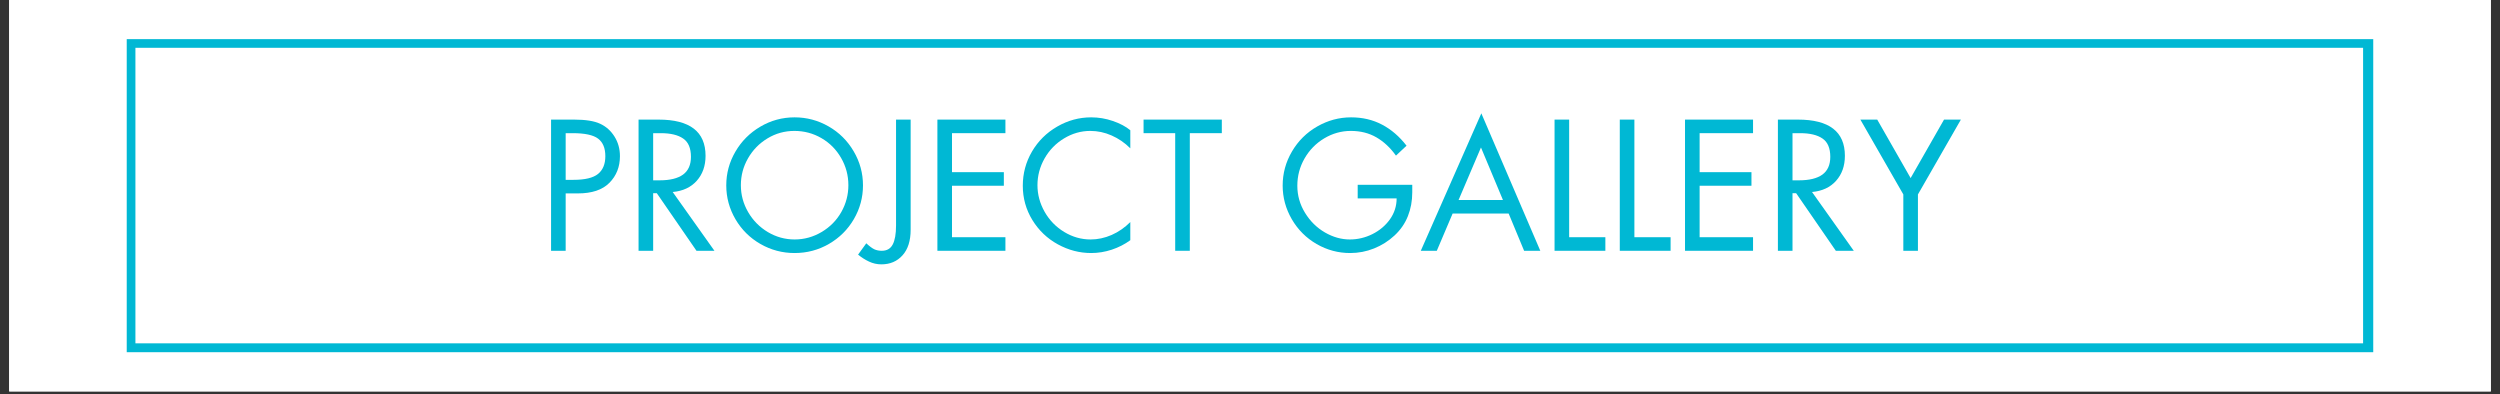 <svg version="1.0" preserveAspectRatio="xMidYMid meet" height="135" viewBox="0 0 642 101.25" zoomAndPan="magnify" width="856" xmlns:xlink="http://www.w3.org/1999/xlink" xmlns="http://www.w3.org/2000/svg"><rect x="0" y="0" width="642" height="101.25" fill="#333333" stroke="none"/><defs><g></g><clipPath id="a0dc5a6aac"><path clip-rule="nonzero" d="M 2.359 0 L 639.641 0 L 639.641 100.504 L 2.359 100.504 Z M 2.359 0"></path></clipPath><clipPath id="05311e5588"><path clip-rule="nonzero" d="M 32.543 10.051 L 609.457 10.051 L 609.457 90.453 L 32.543 90.453 Z M 32.543 10.051"></path></clipPath><clipPath id="8136832f6c"><path clip-rule="nonzero" d="M 32.543 10.051 L 609.449 10.051 L 609.449 90.453 L 32.543 90.453 Z M 32.543 10.051"></path></clipPath></defs><g clip-path="url(#a0dc5a6aac)"><path fill-rule="nonzero" fill-opacity="1" d="M 2.359 0 L 639.641 0 L 639.641 100.504 L 2.359 100.504 Z M 2.359 0" fill="#ffffff"></path><path fill-rule="nonzero" fill-opacity="1" d="M 2.359 0 L 639.641 0 L 639.641 100.504 L 2.359 100.504 Z M 2.359 0" fill="#ffffff"></path></g><g clip-path="url(#05311e5588)"><path fill-rule="nonzero" fill-opacity="1" d="M 32.543 10.051 L 609.508 10.051 L 609.508 90.453 L 32.543 90.453 Z M 32.543 10.051" fill="#ffffff"></path></g><g clip-path="url(#8136832f6c)"><path stroke-miterlimit="4" stroke-opacity="1" stroke-width="6" stroke="#00b8d4" d="M 0 -0 L 774.906 -0 L 774.906 107.997 L 0 107.997 Z M 0 -0" stroke-linejoin="miter" fill="none" transform="matrix(0.744, 0, 0, 0.744, 32.543, 10.051)" stroke-linecap="butt"></path></g><g fill-opacity="1" fill="#00b8d4"><g transform="translate(138.123, 64.401)"><g><path d="M 9.297 -33.688 C 12.242 -33.688 14.473 -33.332 15.984 -32.625 C 17.504 -31.926 18.734 -30.832 19.672 -29.344 C 20.609 -27.852 21.078 -26.172 21.078 -24.297 C 21.078 -21.555 20.176 -19.273 18.375 -17.453 C 16.582 -15.641 13.883 -14.734 10.281 -14.734 L 7.141 -14.734 L 7.141 0 L 3.391 0 L 3.391 -33.688 Z M 7.141 -18.219 L 9.156 -18.219 C 12.102 -18.219 14.203 -18.723 15.453 -19.734 C 16.703 -20.754 17.328 -22.273 17.328 -24.297 C 17.328 -26.359 16.707 -27.859 15.469 -28.797 C 14.238 -29.734 12.062 -30.203 8.938 -30.203 L 7.141 -30.203 Z M 7.141 -18.219"></path></g></g></g><g fill-opacity="1" fill="#00b8d4"><g transform="translate(160.591, 64.401)"><g><path d="M 8.531 -33.688 C 16.57 -33.688 20.594 -30.586 20.594 -24.391 C 20.594 -21.797 19.836 -19.656 18.328 -17.969 C 16.828 -16.289 14.77 -15.332 12.156 -15.094 L 22.875 0 L 18.266 0 L 8.078 -14.781 L 7.141 -14.781 L 7.141 0 L 3.391 0 L 3.391 -33.688 Z M 7.141 -18.094 L 8.797 -18.094 C 11.453 -18.094 13.457 -18.582 14.812 -19.562 C 16.164 -20.551 16.844 -22.07 16.844 -24.125 C 16.844 -26.352 16.176 -27.922 14.844 -28.828 C 13.52 -29.742 11.609 -30.203 9.109 -30.203 L 7.141 -30.203 Z M 7.141 -18.094"></path></g></g></g><g fill-opacity="1" fill="#00b8d4"><g transform="translate(184.802, 64.401)"><g><path d="M 1.703 -16.797 C 1.703 -19.891 2.484 -22.773 4.047 -25.453 C 5.609 -28.141 7.742 -30.281 10.453 -31.875 C 13.16 -33.469 16.094 -34.266 19.25 -34.266 C 22.375 -34.266 25.285 -33.488 27.984 -31.938 C 30.68 -30.395 32.828 -28.266 34.422 -25.547 C 36.016 -22.836 36.812 -19.922 36.812 -16.797 C 36.812 -13.703 36.031 -10.812 34.469 -8.125 C 32.906 -5.445 30.773 -3.328 28.078 -1.766 C 25.379 -0.203 22.438 0.578 19.25 0.578 C 16.125 0.578 13.207 -0.191 10.5 -1.734 C 7.789 -3.285 5.645 -5.41 4.062 -8.109 C 2.488 -10.805 1.703 -13.703 1.703 -16.797 Z M 19.203 -30.781 C 16.703 -30.781 14.395 -30.141 12.281 -28.859 C 10.164 -27.578 8.5 -25.867 7.281 -23.734 C 6.062 -21.609 5.453 -19.312 5.453 -16.844 C 5.453 -14.375 6.078 -12.066 7.328 -9.922 C 8.578 -7.773 10.266 -6.066 12.391 -4.797 C 14.523 -3.535 16.812 -2.906 19.25 -2.906 C 21.727 -2.906 24.047 -3.547 26.203 -4.828 C 28.359 -6.109 30.039 -7.816 31.25 -9.953 C 32.457 -12.098 33.062 -14.395 33.062 -16.844 C 33.062 -19.344 32.441 -21.672 31.203 -23.828 C 29.961 -25.992 28.281 -27.691 26.156 -28.922 C 24.031 -30.16 21.711 -30.781 19.203 -30.781 Z M 19.203 -30.781"></path></g></g></g><g fill-opacity="1" fill="#00b8d4"><g transform="translate(223.307, 64.401)"><g><path d="M 10.547 -33.688 L 10.547 -5.406 C 10.547 -2.57 9.852 -0.383 8.469 1.156 C 7.082 2.707 5.27 3.484 3.031 3.484 C 1.906 3.484 0.844 3.242 -0.156 2.766 C -1.156 2.297 -2.086 1.703 -2.953 0.984 L -0.844 -1.922 C -0.039 -1.172 0.641 -0.66 1.203 -0.391 C 1.773 -0.129 2.414 0 3.125 0 C 4.438 0 5.375 -0.535 5.938 -1.609 C 6.508 -2.68 6.797 -4.316 6.797 -6.516 L 6.797 -33.688 Z M 10.547 -33.688"></path></g></g></g><g fill-opacity="1" fill="#00b8d4"><g transform="translate(237.333, 64.401)"><g><path d="M 20.859 -33.688 L 20.859 -30.203 L 7.141 -30.203 L 7.141 -20.188 L 20.453 -20.188 L 20.453 -16.703 L 7.141 -16.703 L 7.141 -3.484 L 20.859 -3.484 L 20.859 0 L 3.391 0 L 3.391 -33.688 Z M 20.859 -33.688"></path></g></g></g><g fill-opacity="1" fill="#00b8d4"><g transform="translate(261.186, 64.401)"><g><path d="M 29.078 -26.312 C 27.648 -27.738 26.051 -28.836 24.281 -29.609 C 22.508 -30.391 20.688 -30.781 18.812 -30.781 C 16.426 -30.781 14.176 -30.141 12.062 -28.859 C 9.945 -27.578 8.281 -25.863 7.062 -23.719 C 5.844 -21.57 5.234 -19.281 5.234 -16.844 C 5.234 -14.457 5.848 -12.176 7.078 -10 C 8.316 -7.832 9.992 -6.109 12.109 -4.828 C 14.223 -3.547 16.484 -2.906 18.891 -2.906 C 20.711 -2.906 22.508 -3.289 24.281 -4.062 C 26.051 -4.844 27.648 -5.945 29.078 -7.375 L 29.078 -2.719 C 27.648 -1.676 26.062 -0.863 24.312 -0.281 C 22.57 0.289 20.812 0.578 19.031 0.578 C 16.051 0.578 13.195 -0.164 10.469 -1.656 C 7.75 -3.145 5.566 -5.227 3.922 -7.906 C 2.285 -10.582 1.469 -13.516 1.469 -16.703 C 1.469 -19.859 2.254 -22.785 3.828 -25.484 C 5.41 -28.18 7.566 -30.316 10.297 -31.891 C 13.023 -33.473 15.938 -34.266 19.031 -34.266 C 20.938 -34.266 22.797 -33.953 24.609 -33.328 C 26.43 -32.703 27.922 -31.91 29.078 -30.953 Z M 29.078 -26.312"></path></g></g></g><g fill-opacity="1" fill="#00b8d4"><g transform="translate(293.214, 64.401)"><g><path d="M 20.547 -33.688 L 20.547 -30.203 L 12.328 -30.203 L 12.328 0 L 8.578 0 L 8.578 -30.203 L 0.453 -30.203 L 0.453 -33.688 Z M 20.547 -33.688"></path></g></g></g><g fill-opacity="1" fill="#00b8d4"><g transform="translate(314.208, 64.401)"><g></g></g></g><g fill-opacity="1" fill="#00b8d4"><g transform="translate(327.966, 64.401)"><g><path d="M 30.516 -24.438 C 29.078 -26.457 27.406 -28.02 25.5 -29.125 C 23.602 -30.227 21.414 -30.781 18.938 -30.781 C 16.5 -30.781 14.211 -30.141 12.078 -28.859 C 9.953 -27.578 8.27 -25.852 7.031 -23.688 C 5.801 -21.531 5.188 -19.203 5.188 -16.703 C 5.188 -14.203 5.848 -11.879 7.172 -9.734 C 8.492 -7.586 10.195 -5.91 12.281 -4.703 C 14.363 -3.504 16.492 -2.906 18.672 -2.906 C 20.691 -2.906 22.625 -3.363 24.469 -4.281 C 26.32 -5.207 27.82 -6.473 28.969 -8.078 C 30.113 -9.691 30.688 -11.484 30.688 -13.453 L 20.688 -13.453 L 20.688 -16.938 L 34.703 -16.938 L 34.703 -15.016 C 34.703 -12.805 34.328 -10.766 33.578 -8.891 C 32.836 -7.016 31.691 -5.359 30.141 -3.922 C 28.598 -2.492 26.844 -1.383 24.875 -0.594 C 22.914 0.188 20.879 0.578 18.766 0.578 C 15.691 0.578 12.816 -0.191 10.141 -1.734 C 7.461 -3.285 5.336 -5.41 3.766 -8.109 C 2.203 -10.805 1.422 -13.688 1.422 -16.75 C 1.422 -19.875 2.219 -22.789 3.812 -25.5 C 5.406 -28.219 7.566 -30.359 10.297 -31.922 C 13.023 -33.484 15.922 -34.266 18.984 -34.266 C 21.93 -34.266 24.586 -33.641 26.953 -32.391 C 29.328 -31.141 31.422 -29.336 33.234 -26.984 Z M 30.516 -24.438"></path></g></g></g><g fill-opacity="1" fill="#00b8d4"><g transform="translate(364.595, 64.401)"><g><path d="M 15.812 -35.297 L 30.953 0 L 26.797 0 L 22.828 -9.562 L 8.438 -9.562 L 4.375 0 L 0.266 0 Z M 9.969 -13.047 L 21.359 -13.047 L 15.719 -26.531 Z M 6.078 -33.688 Z M 6.078 -33.688"></path></g></g></g><g fill-opacity="1" fill="#00b8d4"><g transform="translate(395.819, 64.401)"><g><path d="M 7.141 -33.688 L 7.141 -3.484 L 16.438 -3.484 L 16.438 0 L 3.391 0 L 3.391 -33.688 Z M 7.141 -33.688"></path></g></g><g transform="translate(412.57, 64.401)"><g><path d="M 7.141 -33.688 L 7.141 -3.484 L 16.438 -3.484 L 16.438 0 L 3.391 0 L 3.391 -33.688 Z M 7.141 -33.688"></path></g></g><g transform="translate(429.321, 64.401)"><g><path d="M 20.859 -33.688 L 20.859 -30.203 L 7.141 -30.203 L 7.141 -20.188 L 20.453 -20.188 L 20.453 -16.703 L 7.141 -16.703 L 7.141 -3.484 L 20.859 -3.484 L 20.859 0 L 3.391 0 L 3.391 -33.688 Z M 20.859 -33.688"></path></g></g></g><g fill-opacity="1" fill="#00b8d4"><g transform="translate(453.174, 64.401)"><g><path d="M 8.531 -33.688 C 16.57 -33.688 20.594 -30.586 20.594 -24.391 C 20.594 -21.797 19.836 -19.656 18.328 -17.969 C 16.828 -16.289 14.77 -15.332 12.156 -15.094 L 22.875 0 L 18.266 0 L 8.078 -14.781 L 7.141 -14.781 L 7.141 0 L 3.391 0 L 3.391 -33.688 Z M 7.141 -18.094 L 8.797 -18.094 C 11.453 -18.094 13.457 -18.582 14.812 -19.562 C 16.164 -20.551 16.844 -22.07 16.844 -24.125 C 16.844 -26.352 16.176 -27.922 14.844 -28.828 C 13.52 -29.742 11.609 -30.203 9.109 -30.203 L 7.141 -30.203 Z M 7.141 -18.094"></path></g></g></g><g fill-opacity="1" fill="#00b8d4"><g transform="translate(477.384, 64.401)"><g><path d="M 4.688 -33.688 L 13.266 -18.672 L 21.844 -33.688 L 26.172 -33.688 L 15.141 -14.469 L 15.141 0 L 11.391 0 L 11.391 -14.469 L 0.359 -33.688 Z M 4.688 -33.688"></path></g></g></g></svg>